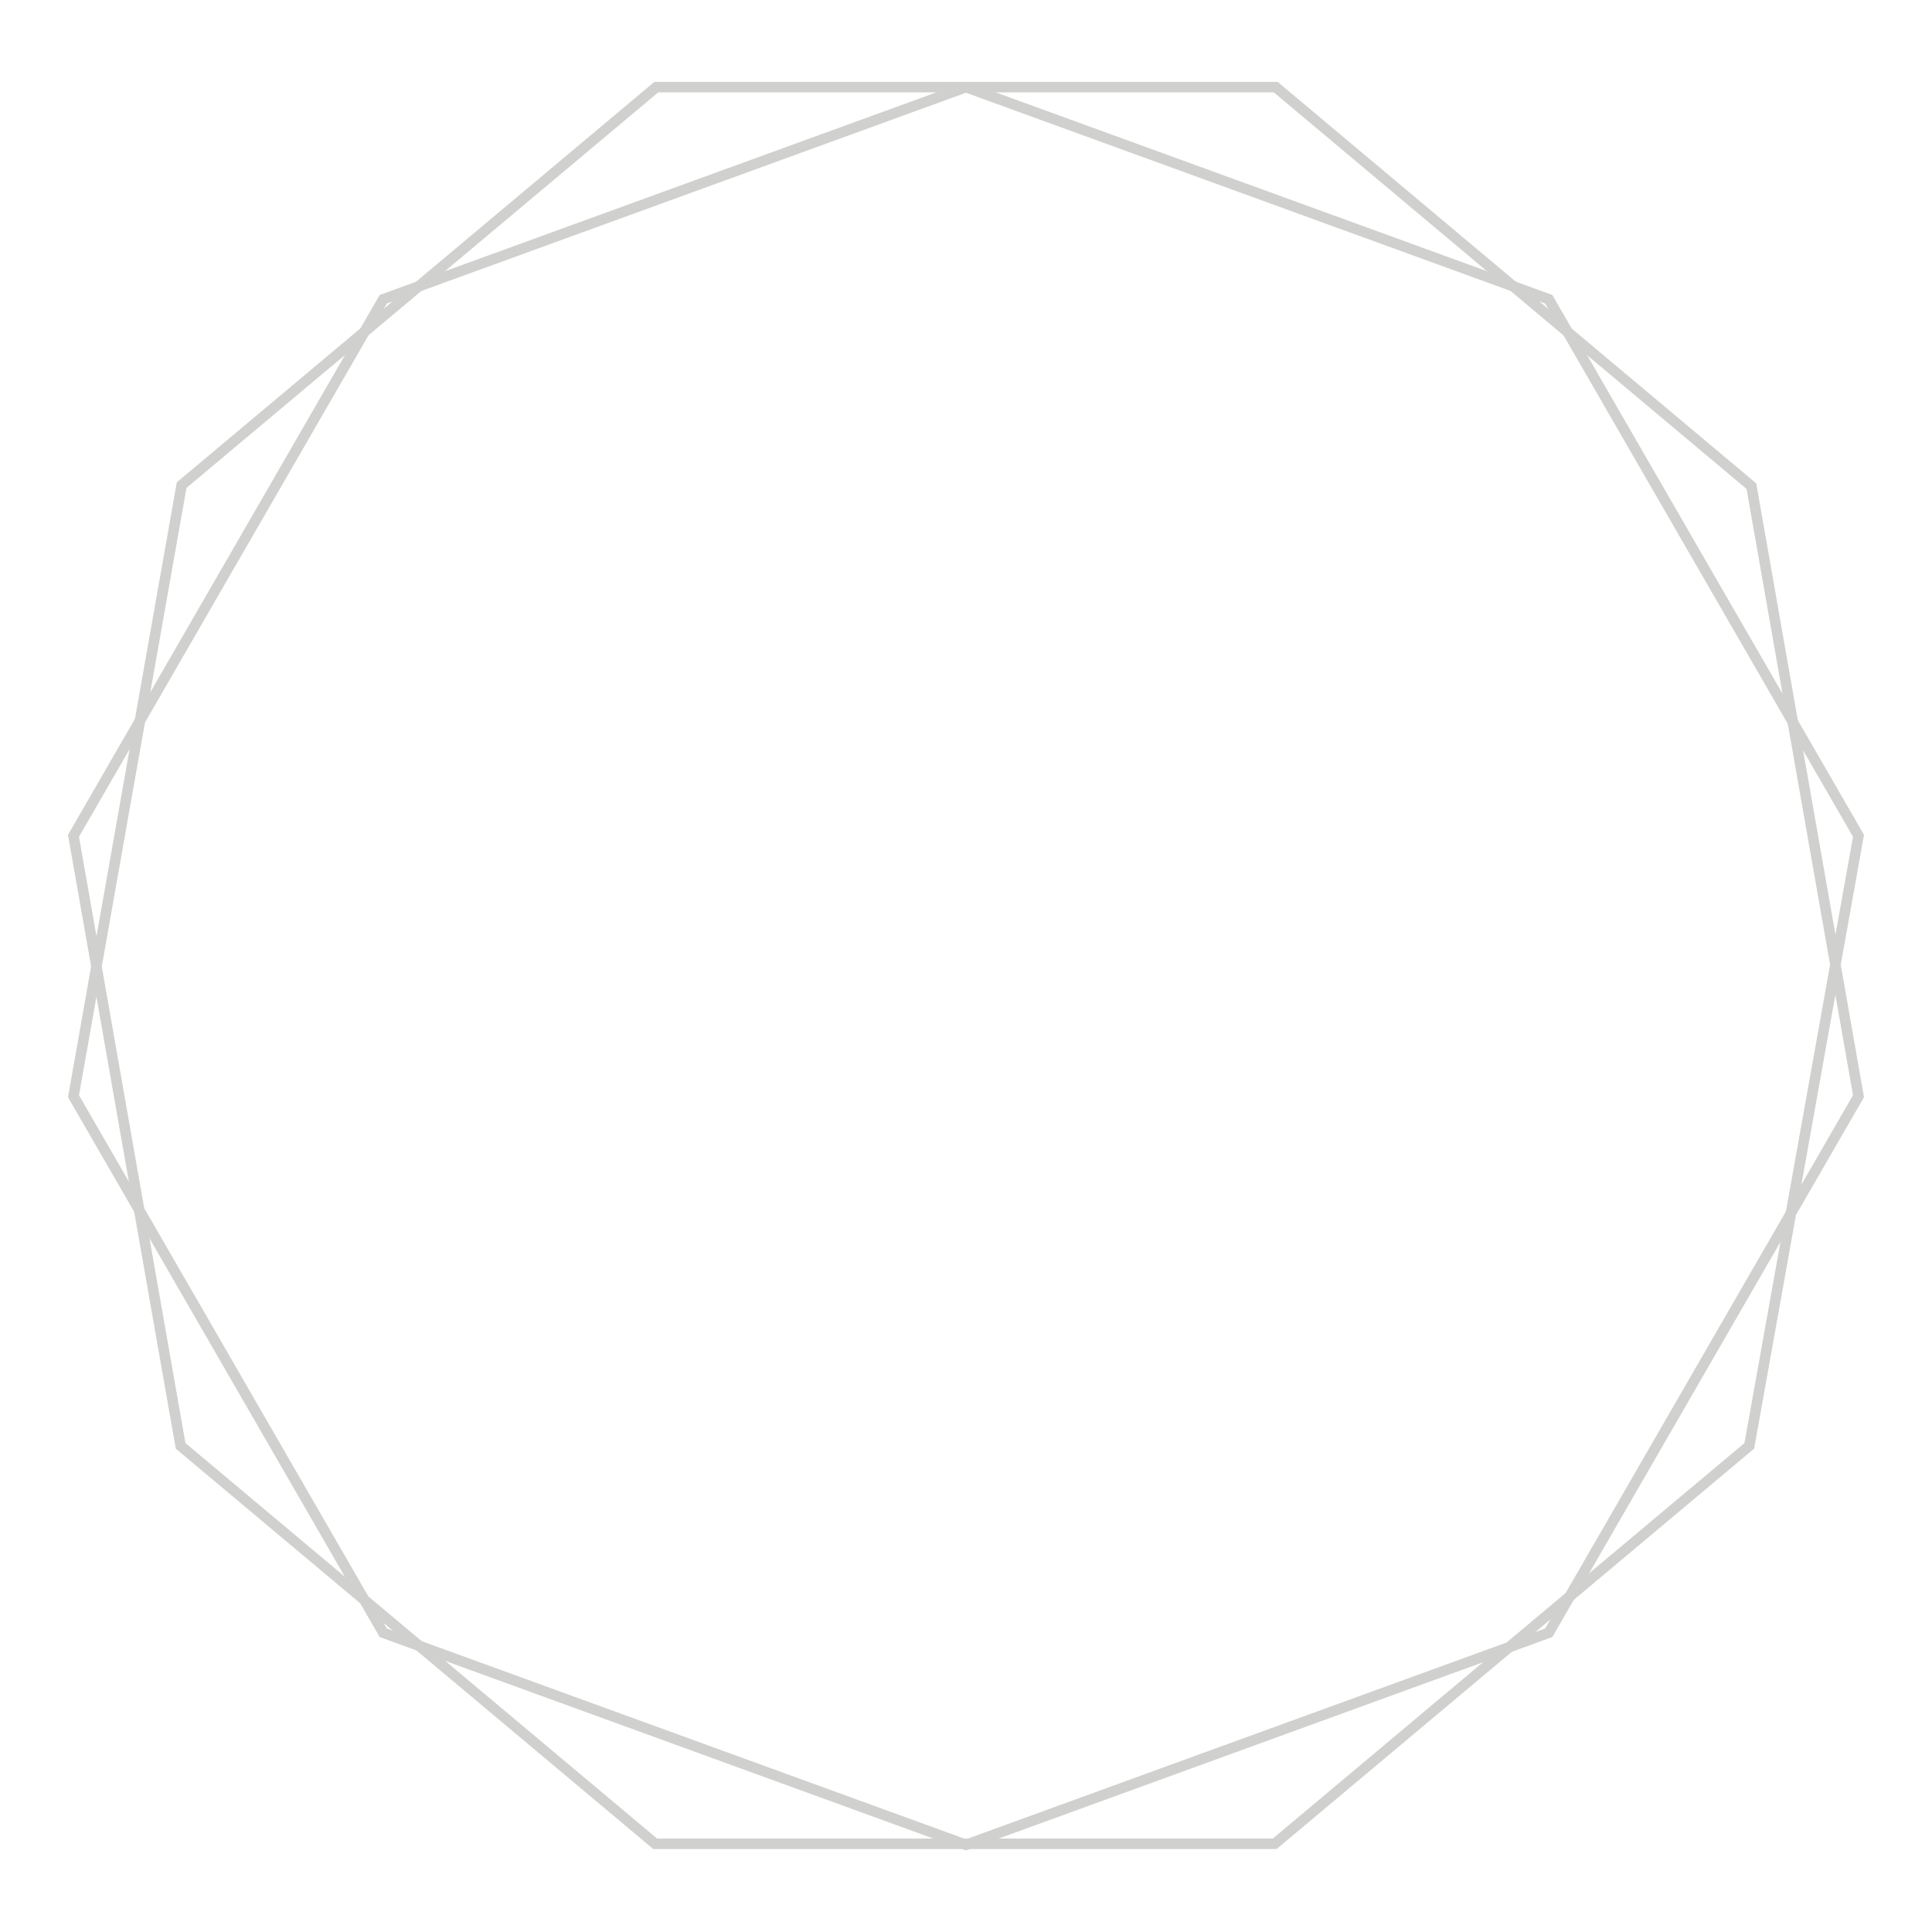 <?xml version="1.0" encoding="utf-8"?>
<!-- Generator: Adobe Illustrator 23.0.0, SVG Export Plug-In . SVG Version: 6.00 Build 0)  -->
<svg version="1.1" id="Layer_1" xmlns="http://www.w3.org/2000/svg" xmlns:xlink="http://www.w3.org/1999/xlink" x="0px" y="0px"
	 width="184px" height="184px" viewBox="0 0 184 184" style="enable-background:new 0 0 184 184;" xml:space="preserve">
<style type="text/css">
	.st0{fill:none;stroke:#D0D0CE;stroke-miterlimit:10;}
</style>
<g>
	<g>
		<path class="st0" d="M92,8.3L36.5,28.5L7,79.6l10.2,58.1l45.2,37.9h59l45.2-37.9L177,79.6l-29.5-51.1L92,8.3z"/>
		<path class="st0" d="M62.5,8.3L17.3,46.2L7,104.4l29.5,51.1L92,175.7l55.5-20.2l29.5-51.1l-10.2-58.1L121.5,8.3H62.5z"/>
	</g>
</g>
</svg>
